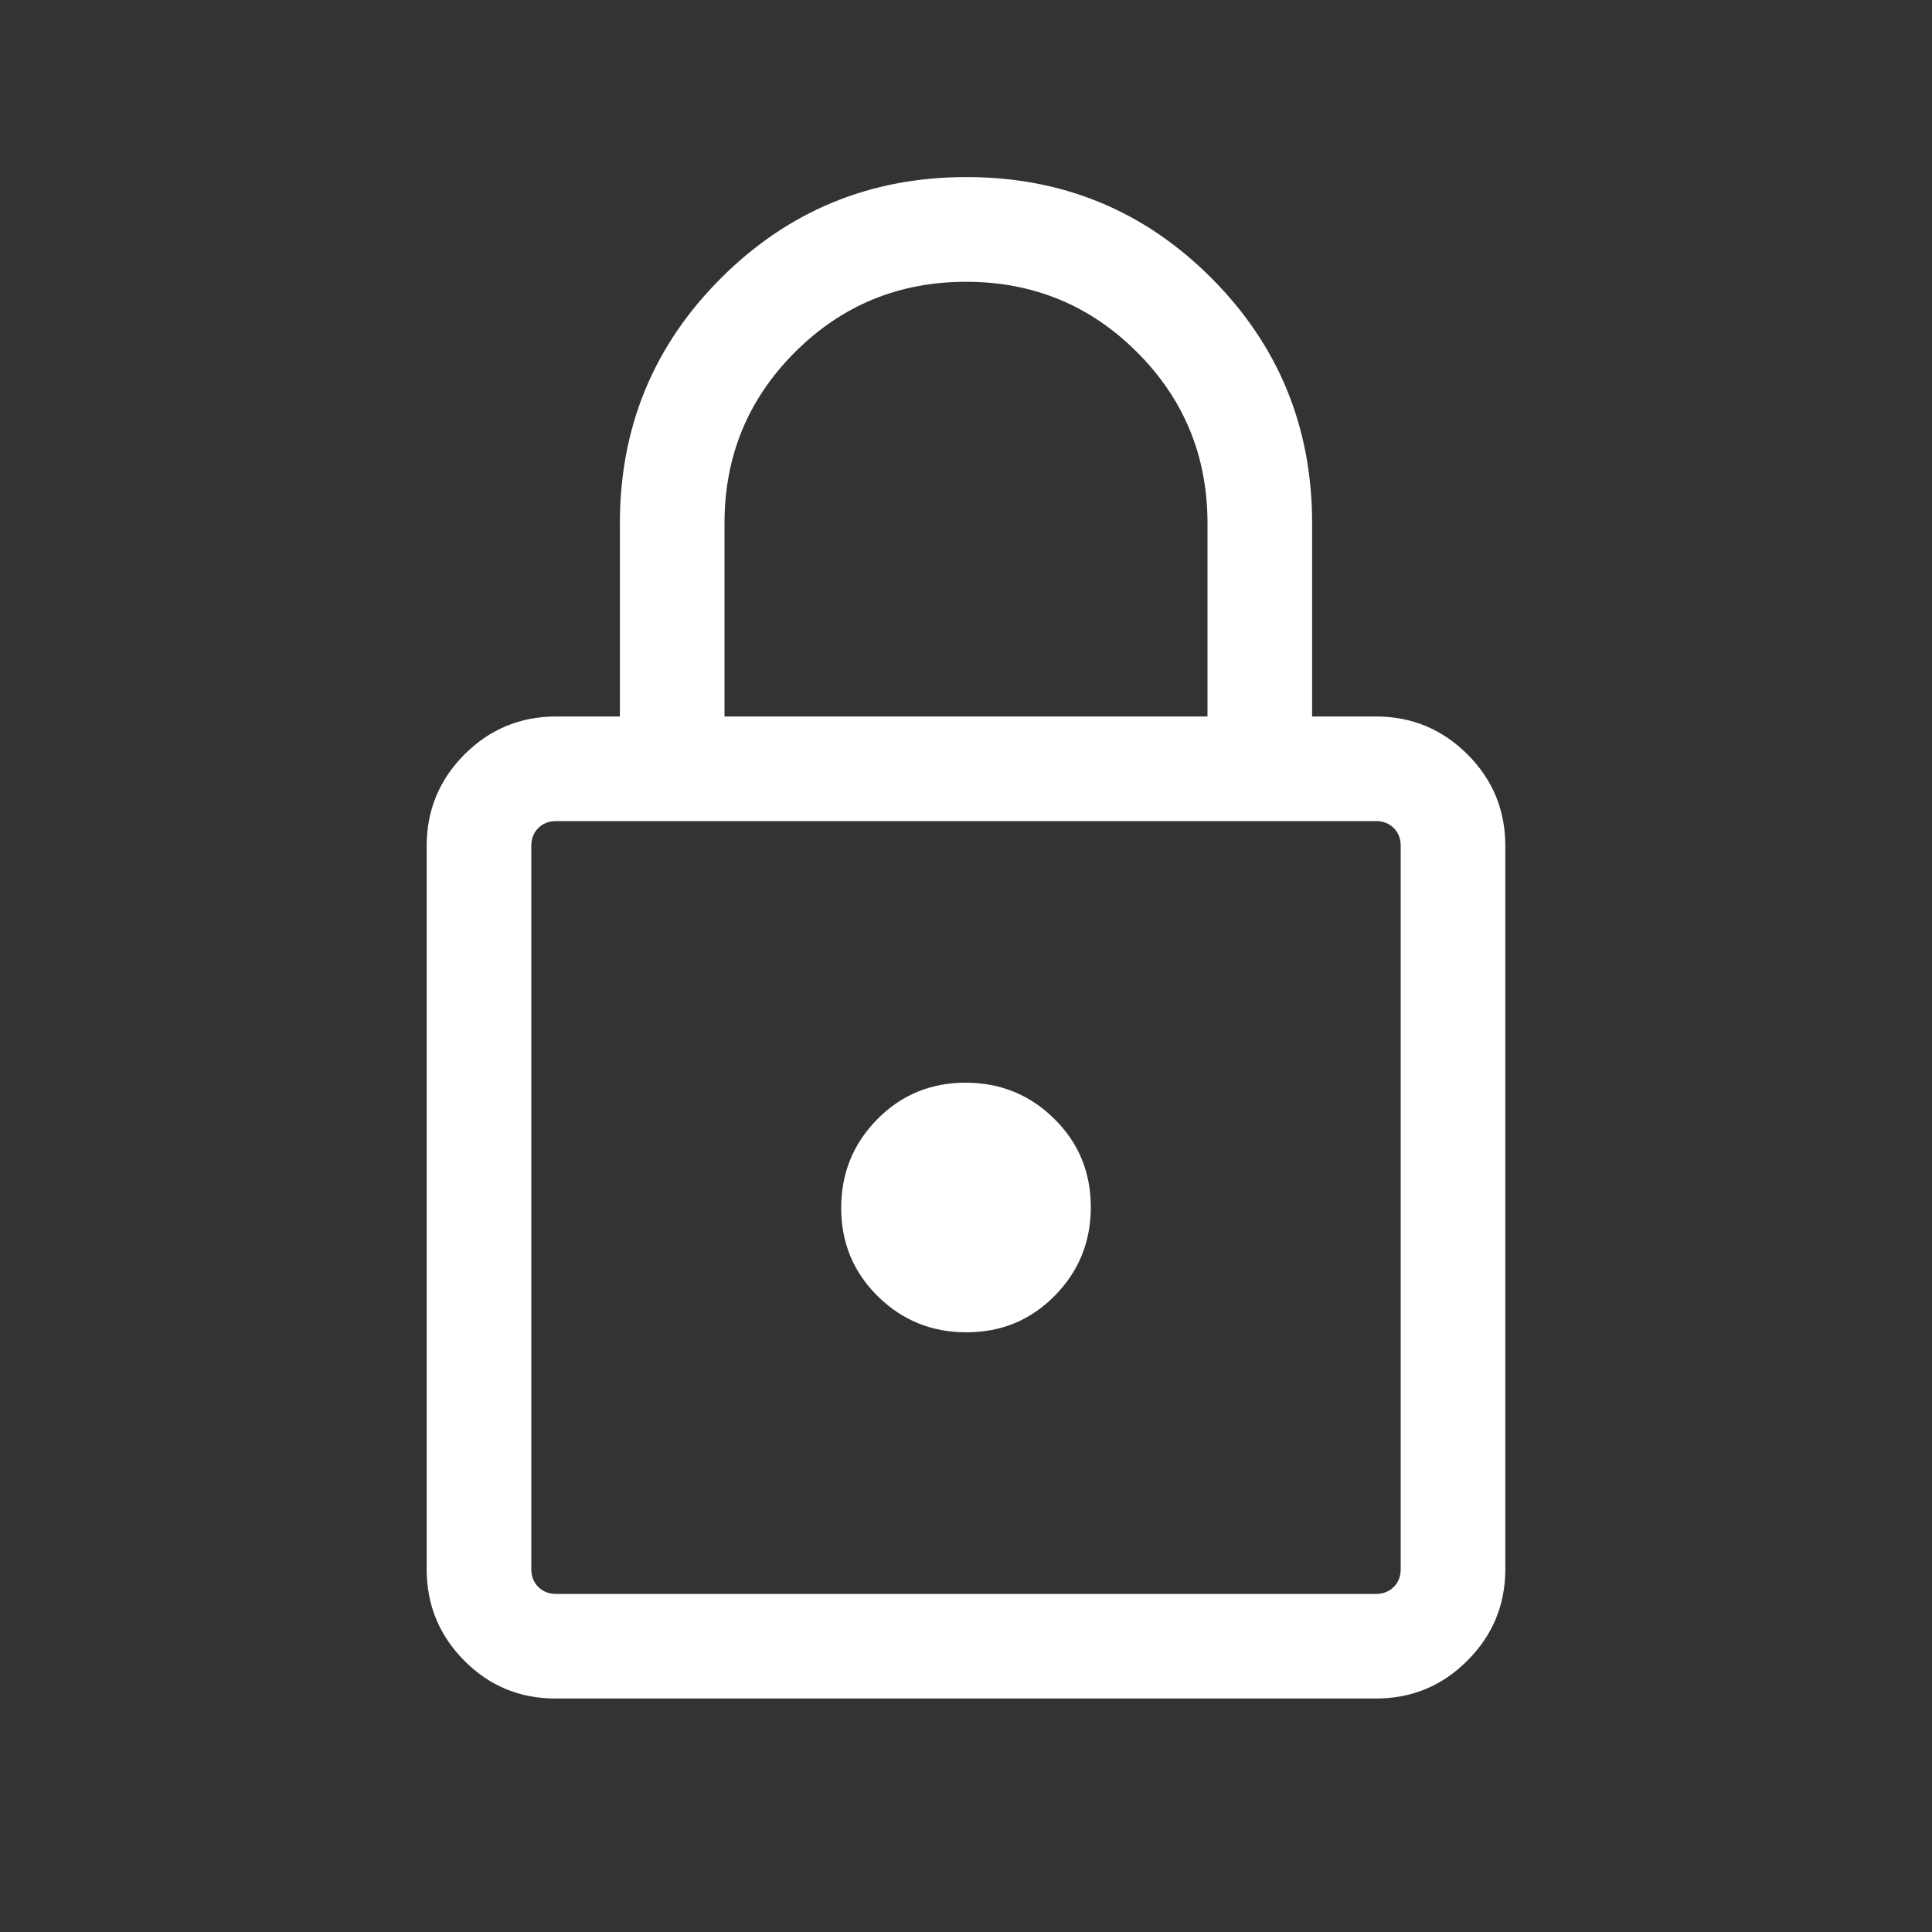 <svg width="20" height="20" viewBox="0 0 20 20" fill="none" xmlns="http://www.w3.org/2000/svg">
<rect x="0" y="0" width="20" height="20" fill="#333333" stroke="none"/>
<path d="M5.751 17.583C5.381 17.583 5.066 17.453 4.806 17.191C4.546 16.929 4.417 16.613 4.417 16.244V8.756C4.417 8.387 4.548 8.071 4.809 7.809C5.071 7.548 5.387 7.417 5.756 7.417H6.417V5.417C6.417 4.422 6.766 3.576 7.464 2.879C8.162 2.182 9.009 1.833 10.005 1.833C11.001 1.833 11.846 2.182 12.541 2.879C13.236 3.576 13.583 4.422 13.583 5.417V7.417H14.244C14.613 7.417 14.929 7.548 15.191 7.809C15.453 8.071 15.583 8.387 15.583 8.756V16.244C15.583 16.613 15.452 16.929 15.19 17.191C14.929 17.453 14.613 17.583 14.243 17.583H5.751ZM5.756 16.5H14.244C14.318 16.5 14.38 16.476 14.428 16.428C14.476 16.38 14.5 16.318 14.5 16.244V8.756C14.5 8.682 14.476 8.62 14.428 8.572C14.38 8.524 14.318 8.5 14.244 8.5H5.756C5.682 8.5 5.62 8.524 5.572 8.572C5.524 8.62 5.5 8.682 5.5 8.756V16.244C5.5 16.318 5.524 16.38 5.572 16.428C5.62 16.476 5.682 16.5 5.756 16.5ZM10.004 13.792C10.365 13.792 10.669 13.666 10.918 13.414C11.167 13.162 11.292 12.856 11.292 12.496C11.292 12.135 11.166 11.831 10.914 11.582C10.662 11.333 10.356 11.208 9.996 11.208C9.635 11.208 9.331 11.334 9.082 11.586C8.833 11.838 8.708 12.144 8.708 12.504C8.708 12.865 8.834 13.169 9.086 13.418C9.338 13.667 9.644 13.792 10.004 13.792ZM7.5 7.417H12.5V5.417C12.5 4.722 12.257 4.132 11.771 3.646C11.285 3.16 10.694 2.917 10 2.917C9.306 2.917 8.715 3.16 8.229 3.646C7.743 4.132 7.5 4.722 7.5 5.417V7.417Z" fill="white"/>
</svg>
